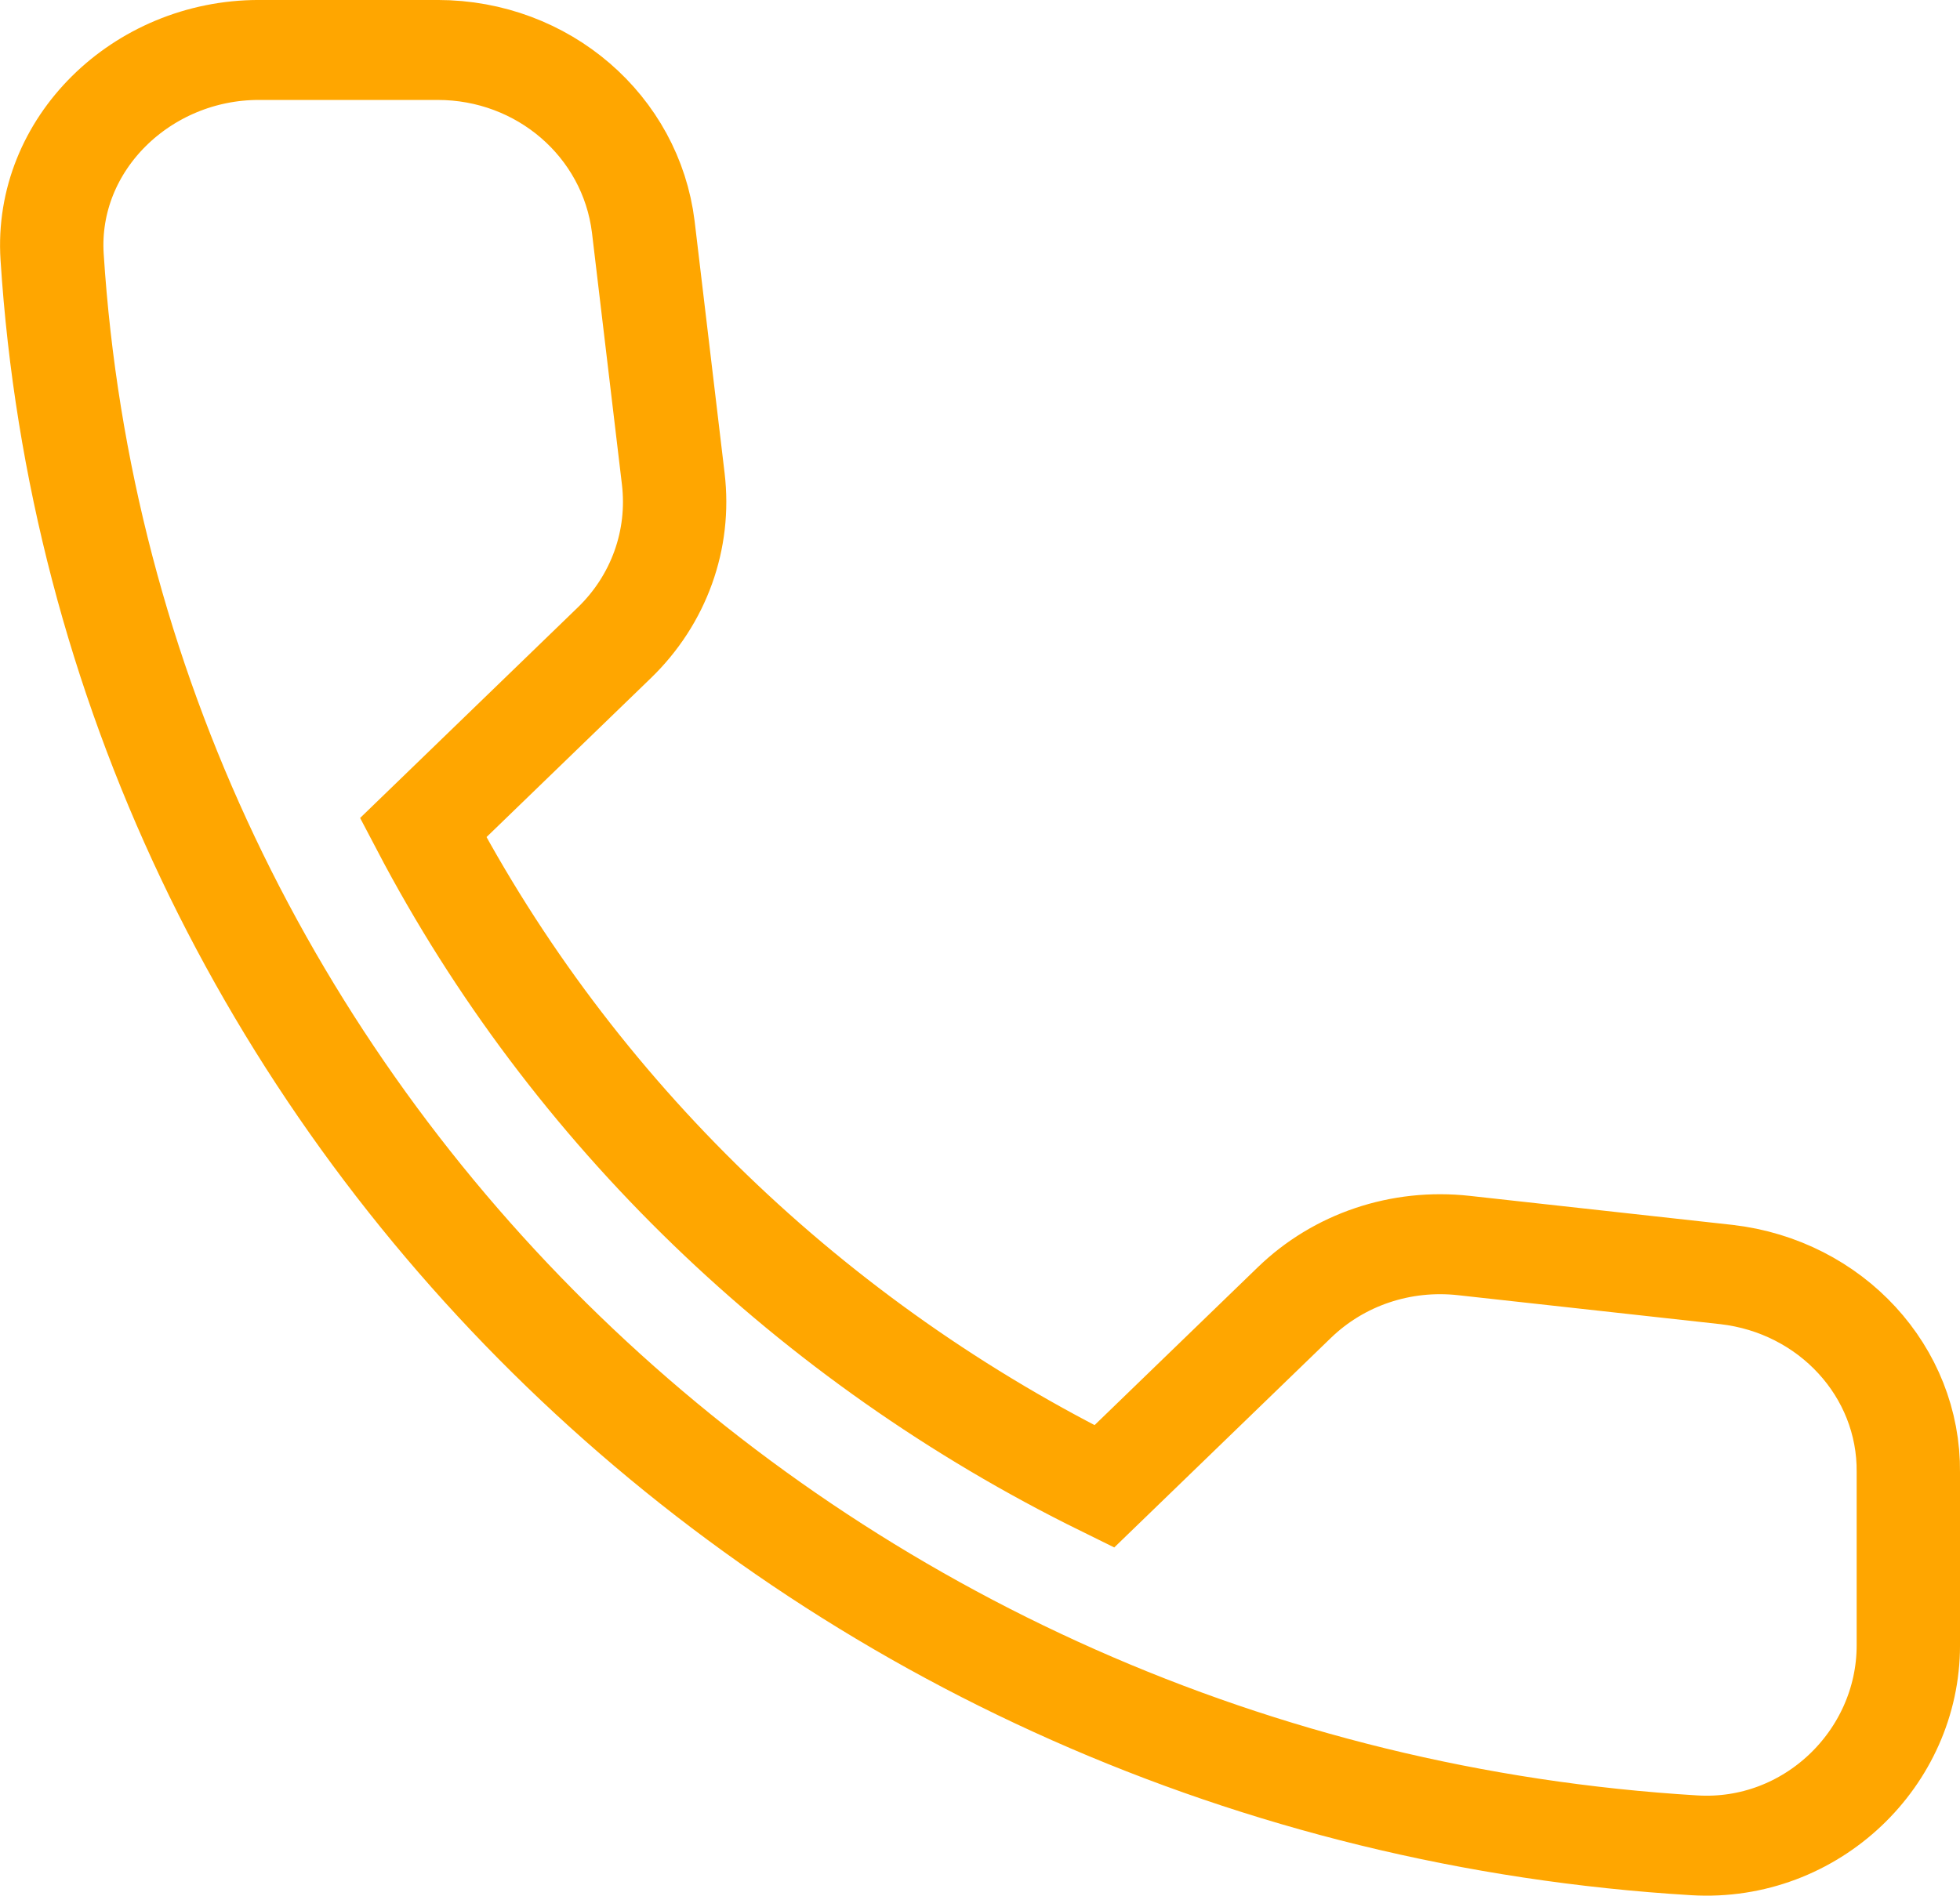<?xml version="1.0" encoding="UTF-8" standalone="no"?> <svg xmlns:inkscape="http://www.inkscape.org/namespaces/inkscape" xmlns:sodipodi="http://sodipodi.sourceforge.net/DTD/sodipodi-0.dtd" xmlns="http://www.w3.org/2000/svg" xmlns:svg="http://www.w3.org/2000/svg" width="78.682" height="76.122" viewBox="0 0 78.682 76.122" fill="none" version="1.1" id="svg115" sodipodi:docname="t2.svg" inkscape:version="1.1.1 (3bf5ae0d25, 2021-09-20)"><defs id="defs113"><clipPath id="clip0"><rect width="80" height="80" fill="#ffffff" id="rect110" x="0" y="0"></rect></clipPath><rect x="92.824" y="459.801" width="569.895" height="254.726" id="rect5417-1"></rect></defs><g style="fill:#ffa600;fill-opacity:1" id="g6060" transform="matrix(4.149,0,0,4.014,13.788,-33.871)"><path id="icon/communication/call_24px_2" d="m 13.381,21.188 -2.54,-0.29 c -0.61,-0.07 -1.21,0.14 -1.64,0.57 l -1.84,1.84 c -2.83,-1.44 -5.15,-3.75 -6.59,-6.59 l 1.85,-1.85 c 0.43,-0.43 0.64,-1.03 0.57,-1.64 l -0.29,-2.52 c -0.12,-1.01 -0.97,-1.77 -1.99,-1.77 h -1.73 c -1.13,0 -2.07,0.94 -2,2.07 0.53,8.54 7.36,15.36 15.89,15.89 1.13,0.07 2.07,-0.87 2.07,-2 v -1.73 c 0.01,-1.01 -0.75,-1.86 -1.76,-1.98 z" fill="#000000" style="fill:none;fill-opacity:1;stroke:#ffa600;stroke-opacity:1"></path></g></svg> 